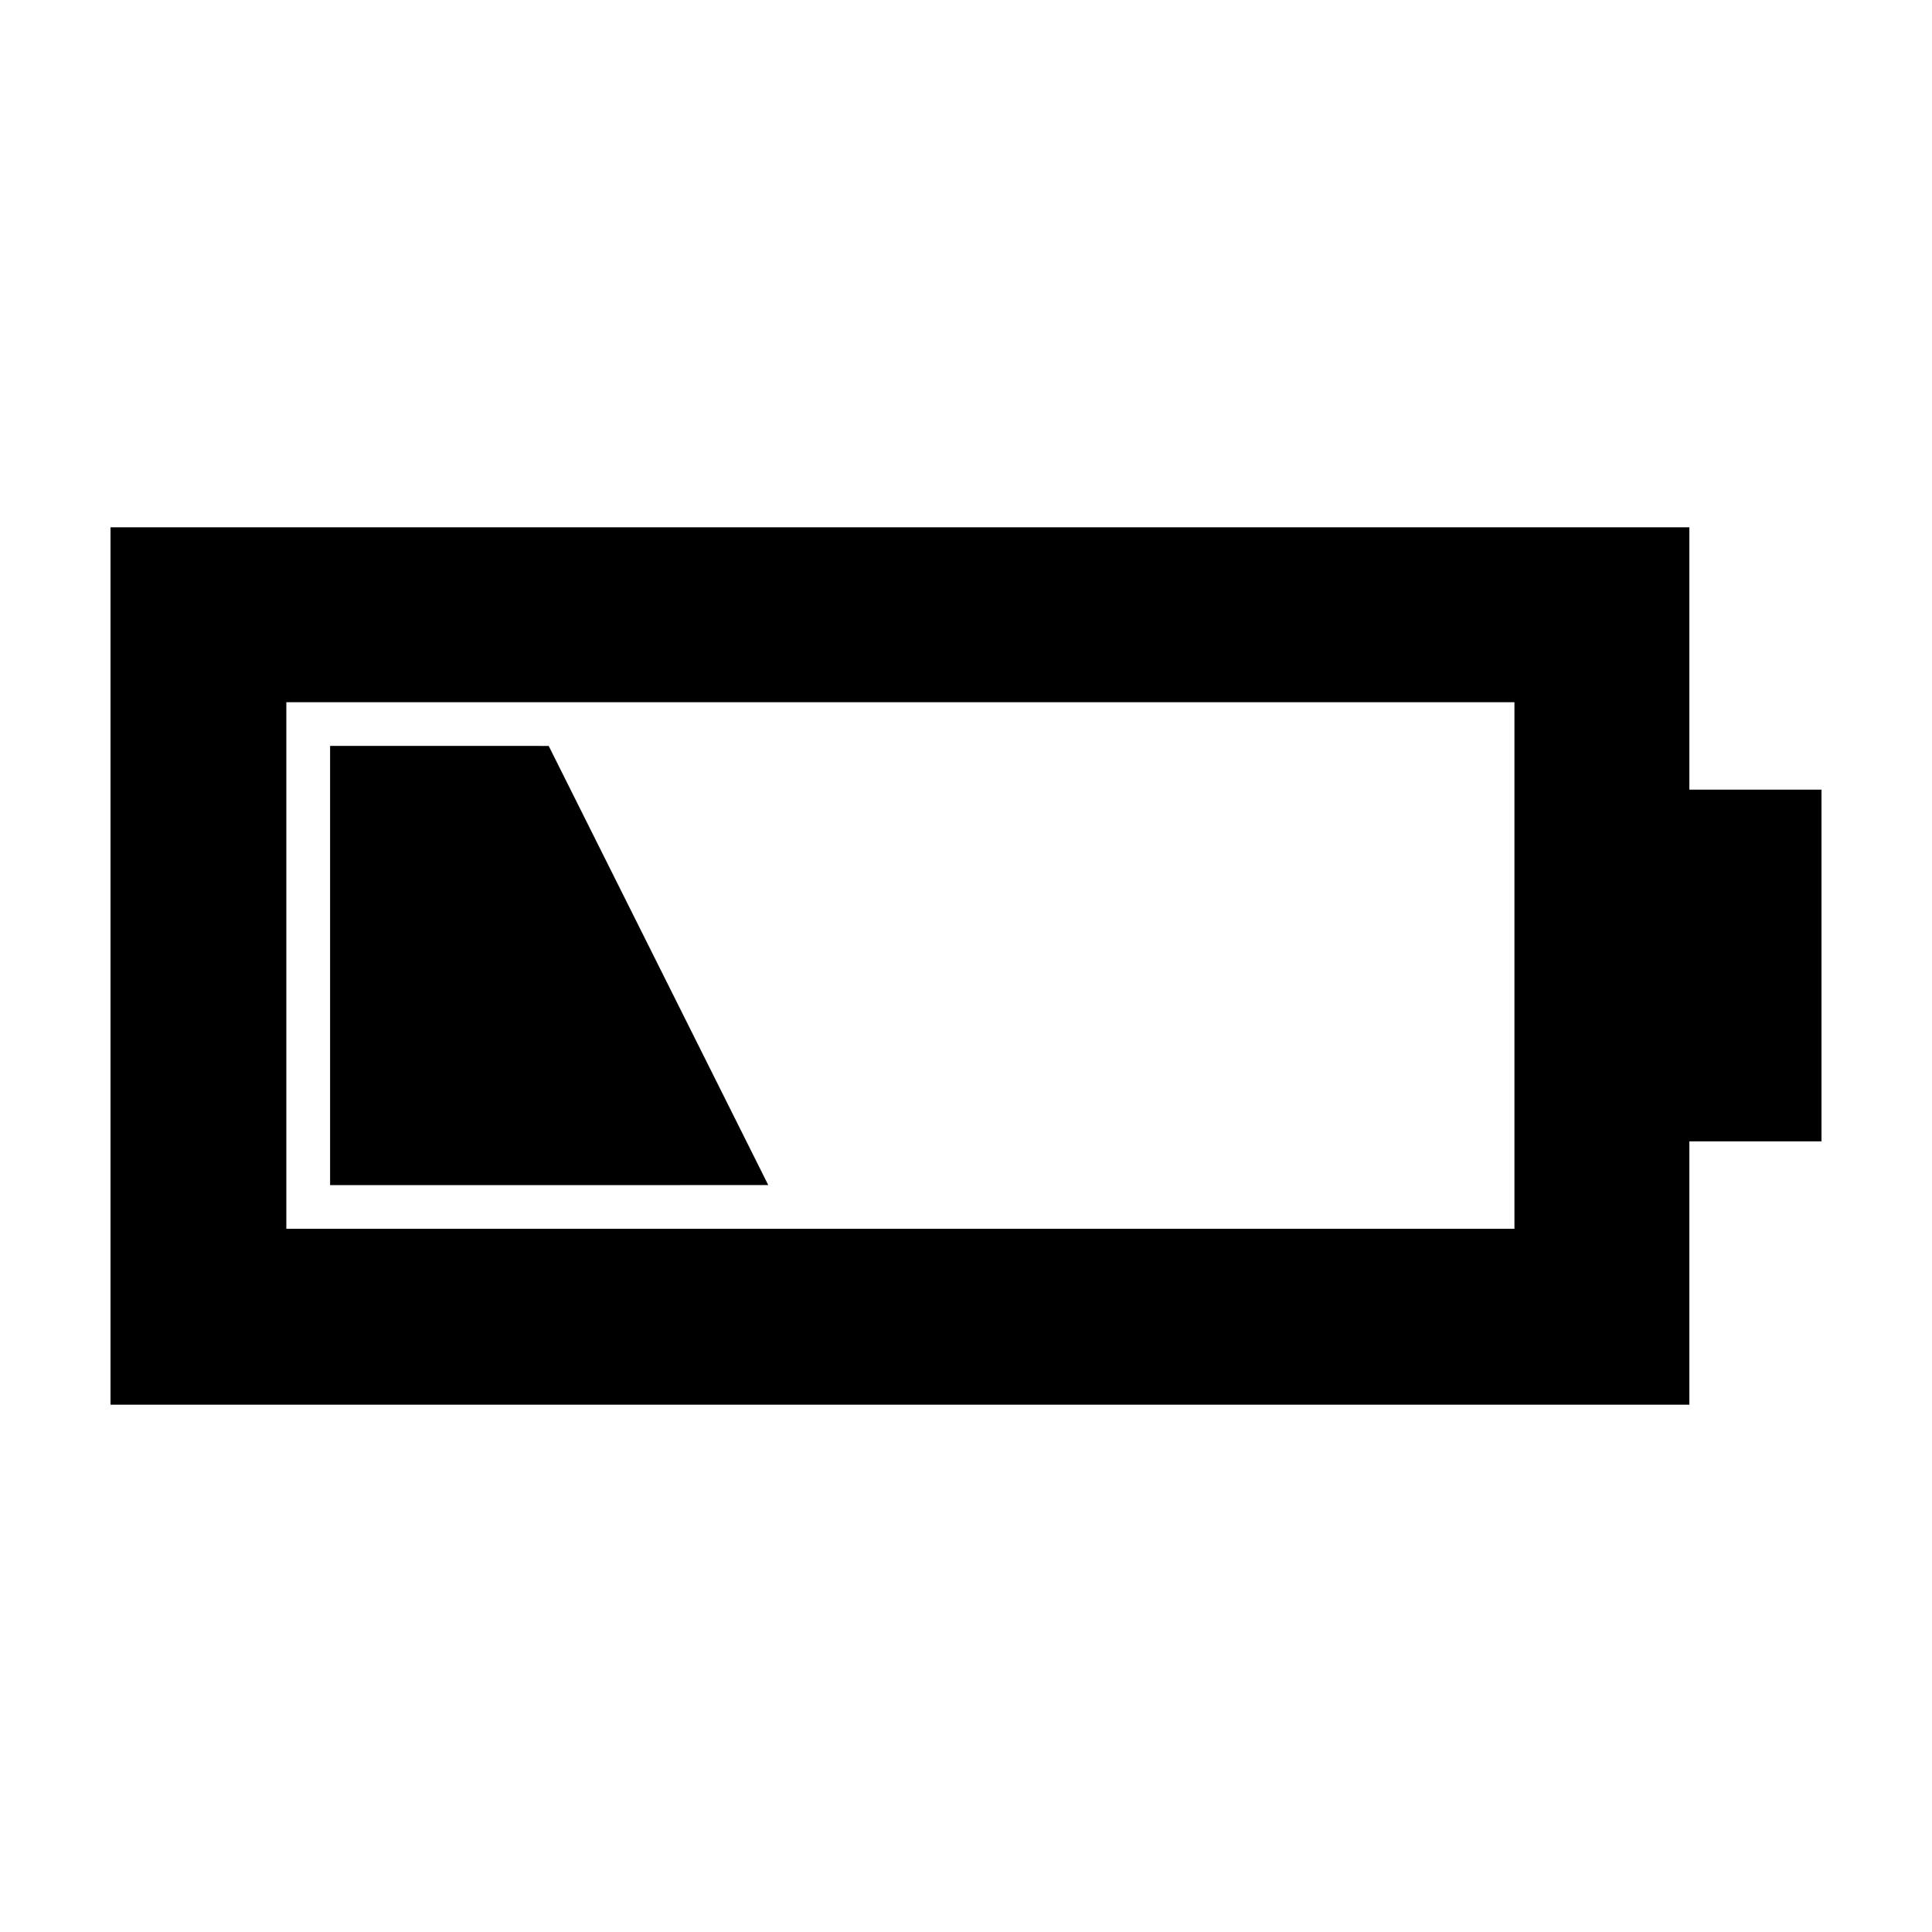 <?xml version="1.0" encoding="UTF-8"?>
<!-- Uploaded to: ICON Repo, www.svgrepo.com, Generator: ICON Repo Mixer Tools -->
<svg fill="#000000" width="800px" height="800px" version="1.1" viewBox="144 144 512 512" xmlns="http://www.w3.org/2000/svg">
 <path d="m591.7 353.27h35.012v93.203h-35.012v69.781h-418.41v-232.51h418.41zm-302.29-11.59 58.188 116.38-116.12 0.004v-116.39zm-69.527-11.586v139.55h325.46v-139.55z" fill-rule="evenodd"/>
</svg>